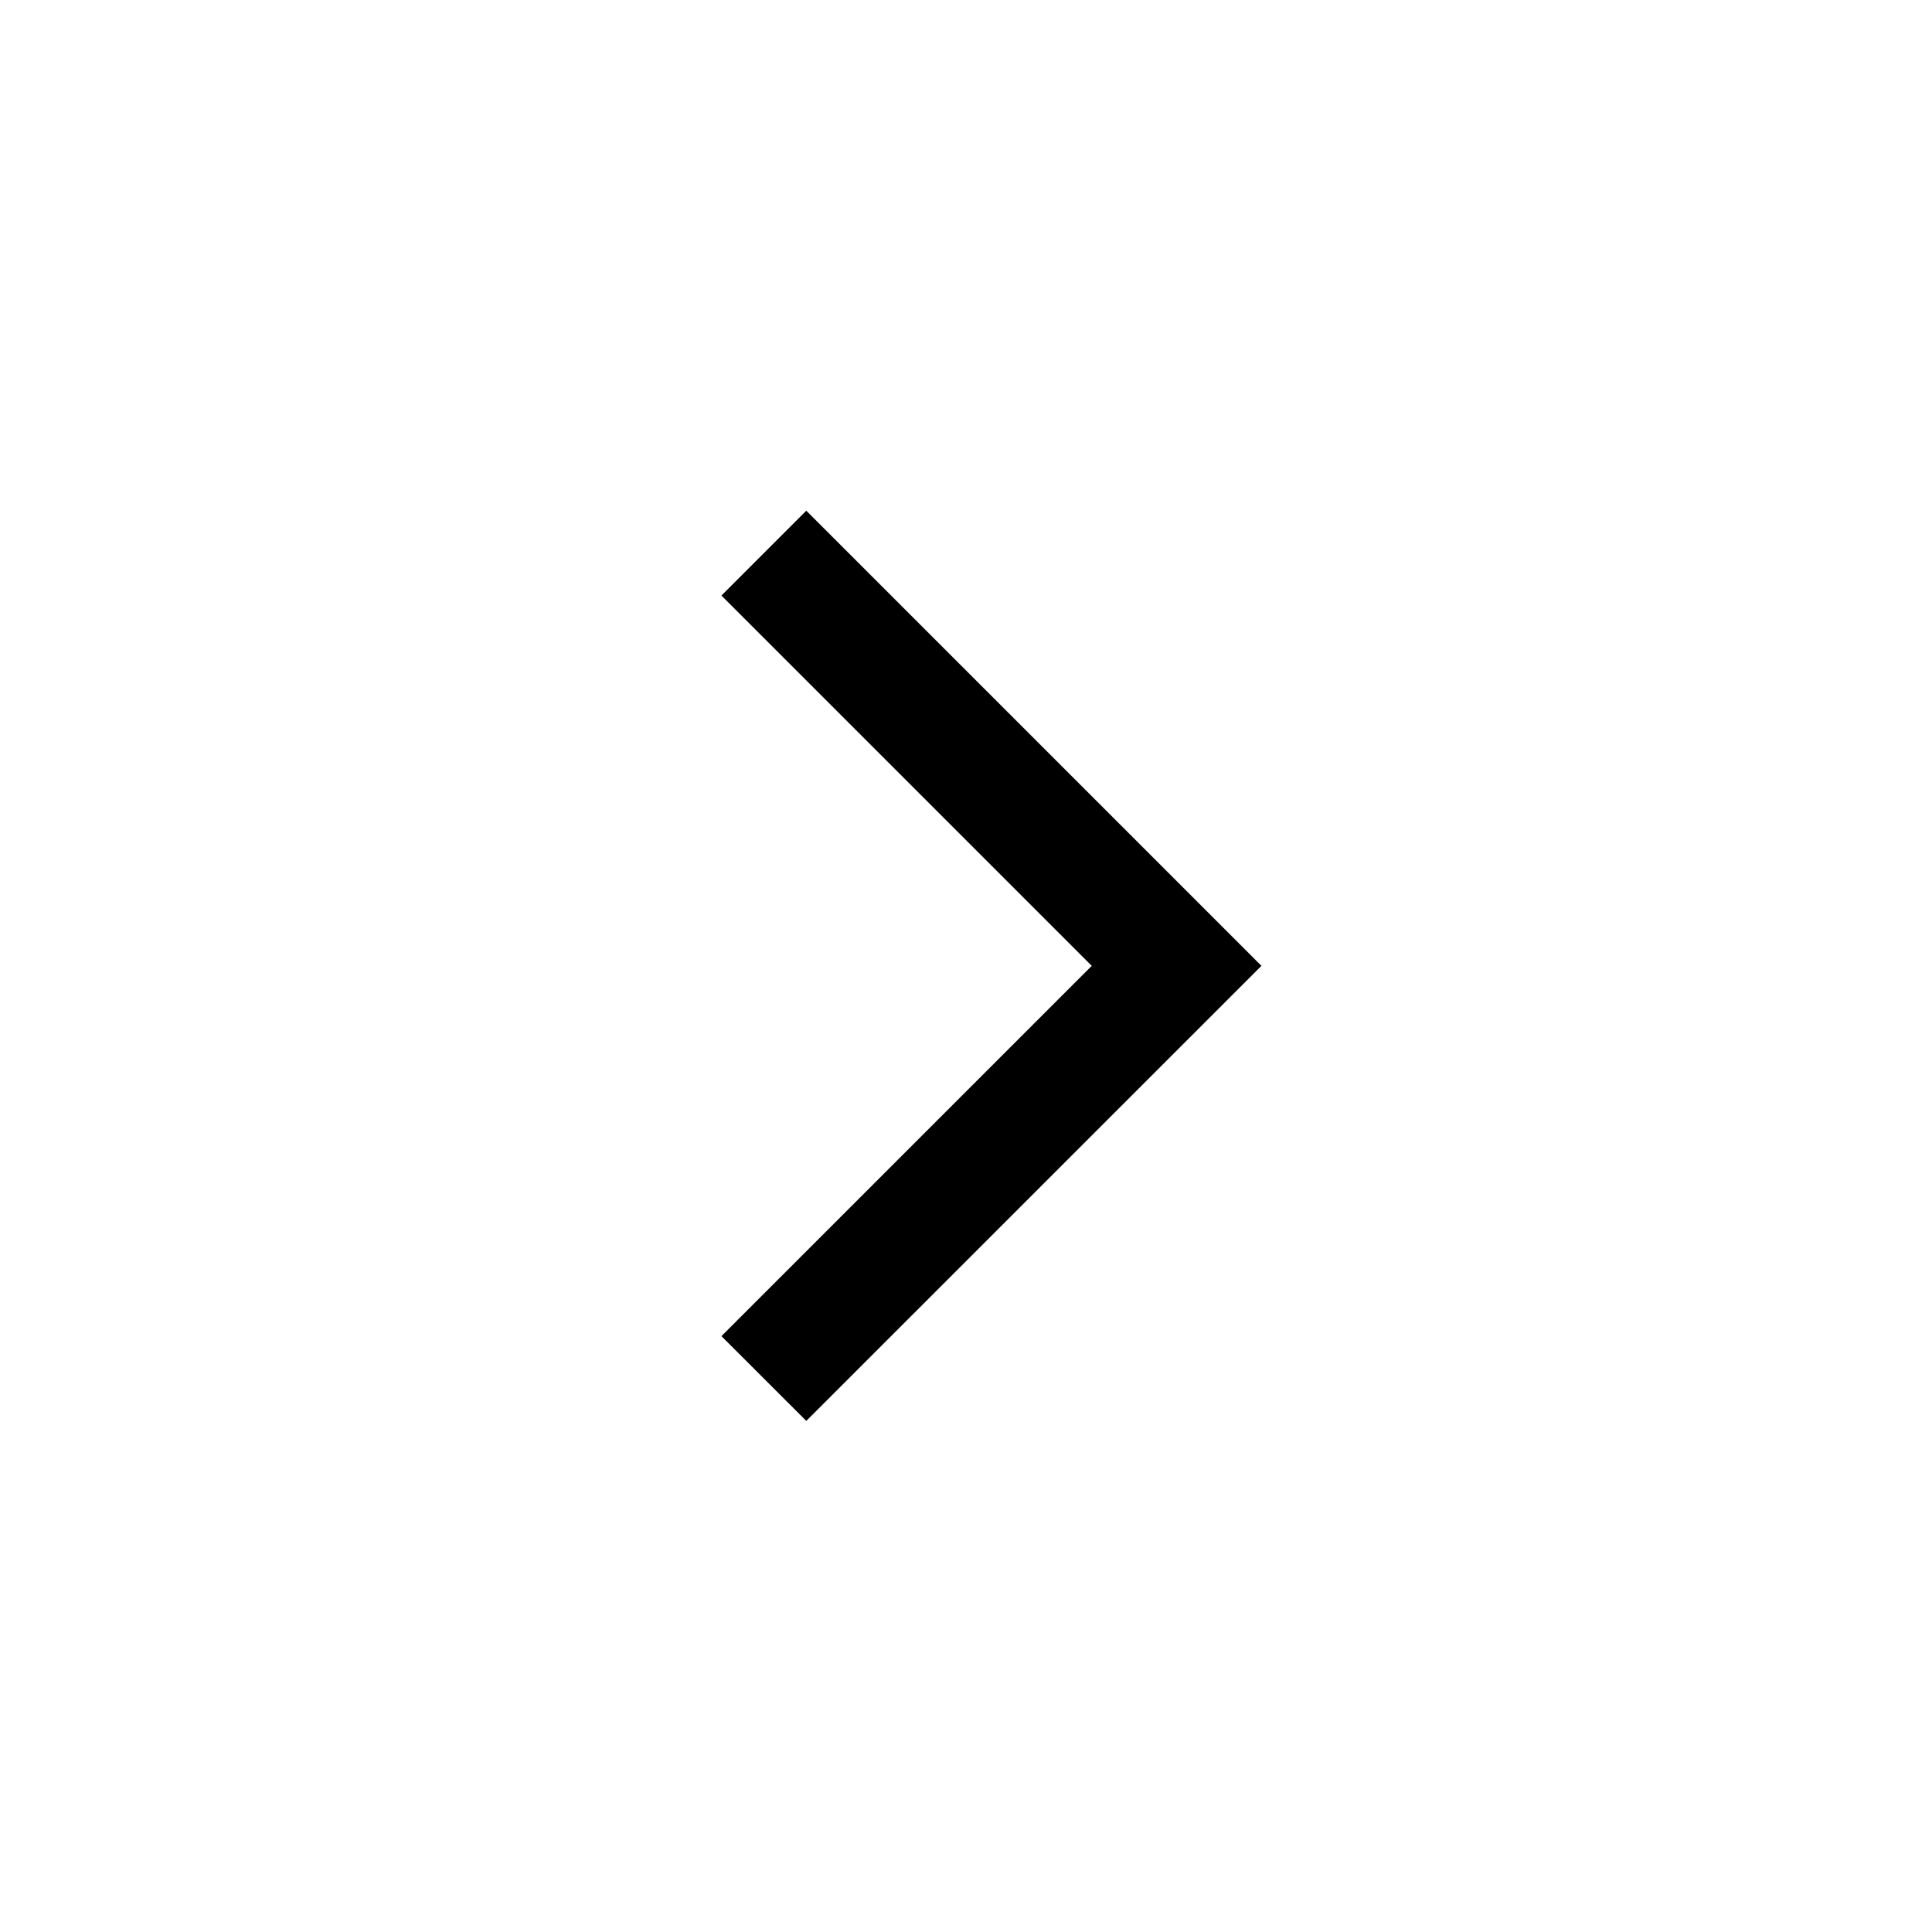 <svg
	width="24"
	height="24"
	viewBox="0 0 24 24"
	fill="none"
	xmlns="http://www.w3.org/2000/svg"
>
<path
		d="M8.962 7.398L10.016 6.344L15.67 11.998L10.016 17.651L8.962 16.598L13.562 11.998L8.962 7.398Z"
		fill="black"
	/>
</svg>
